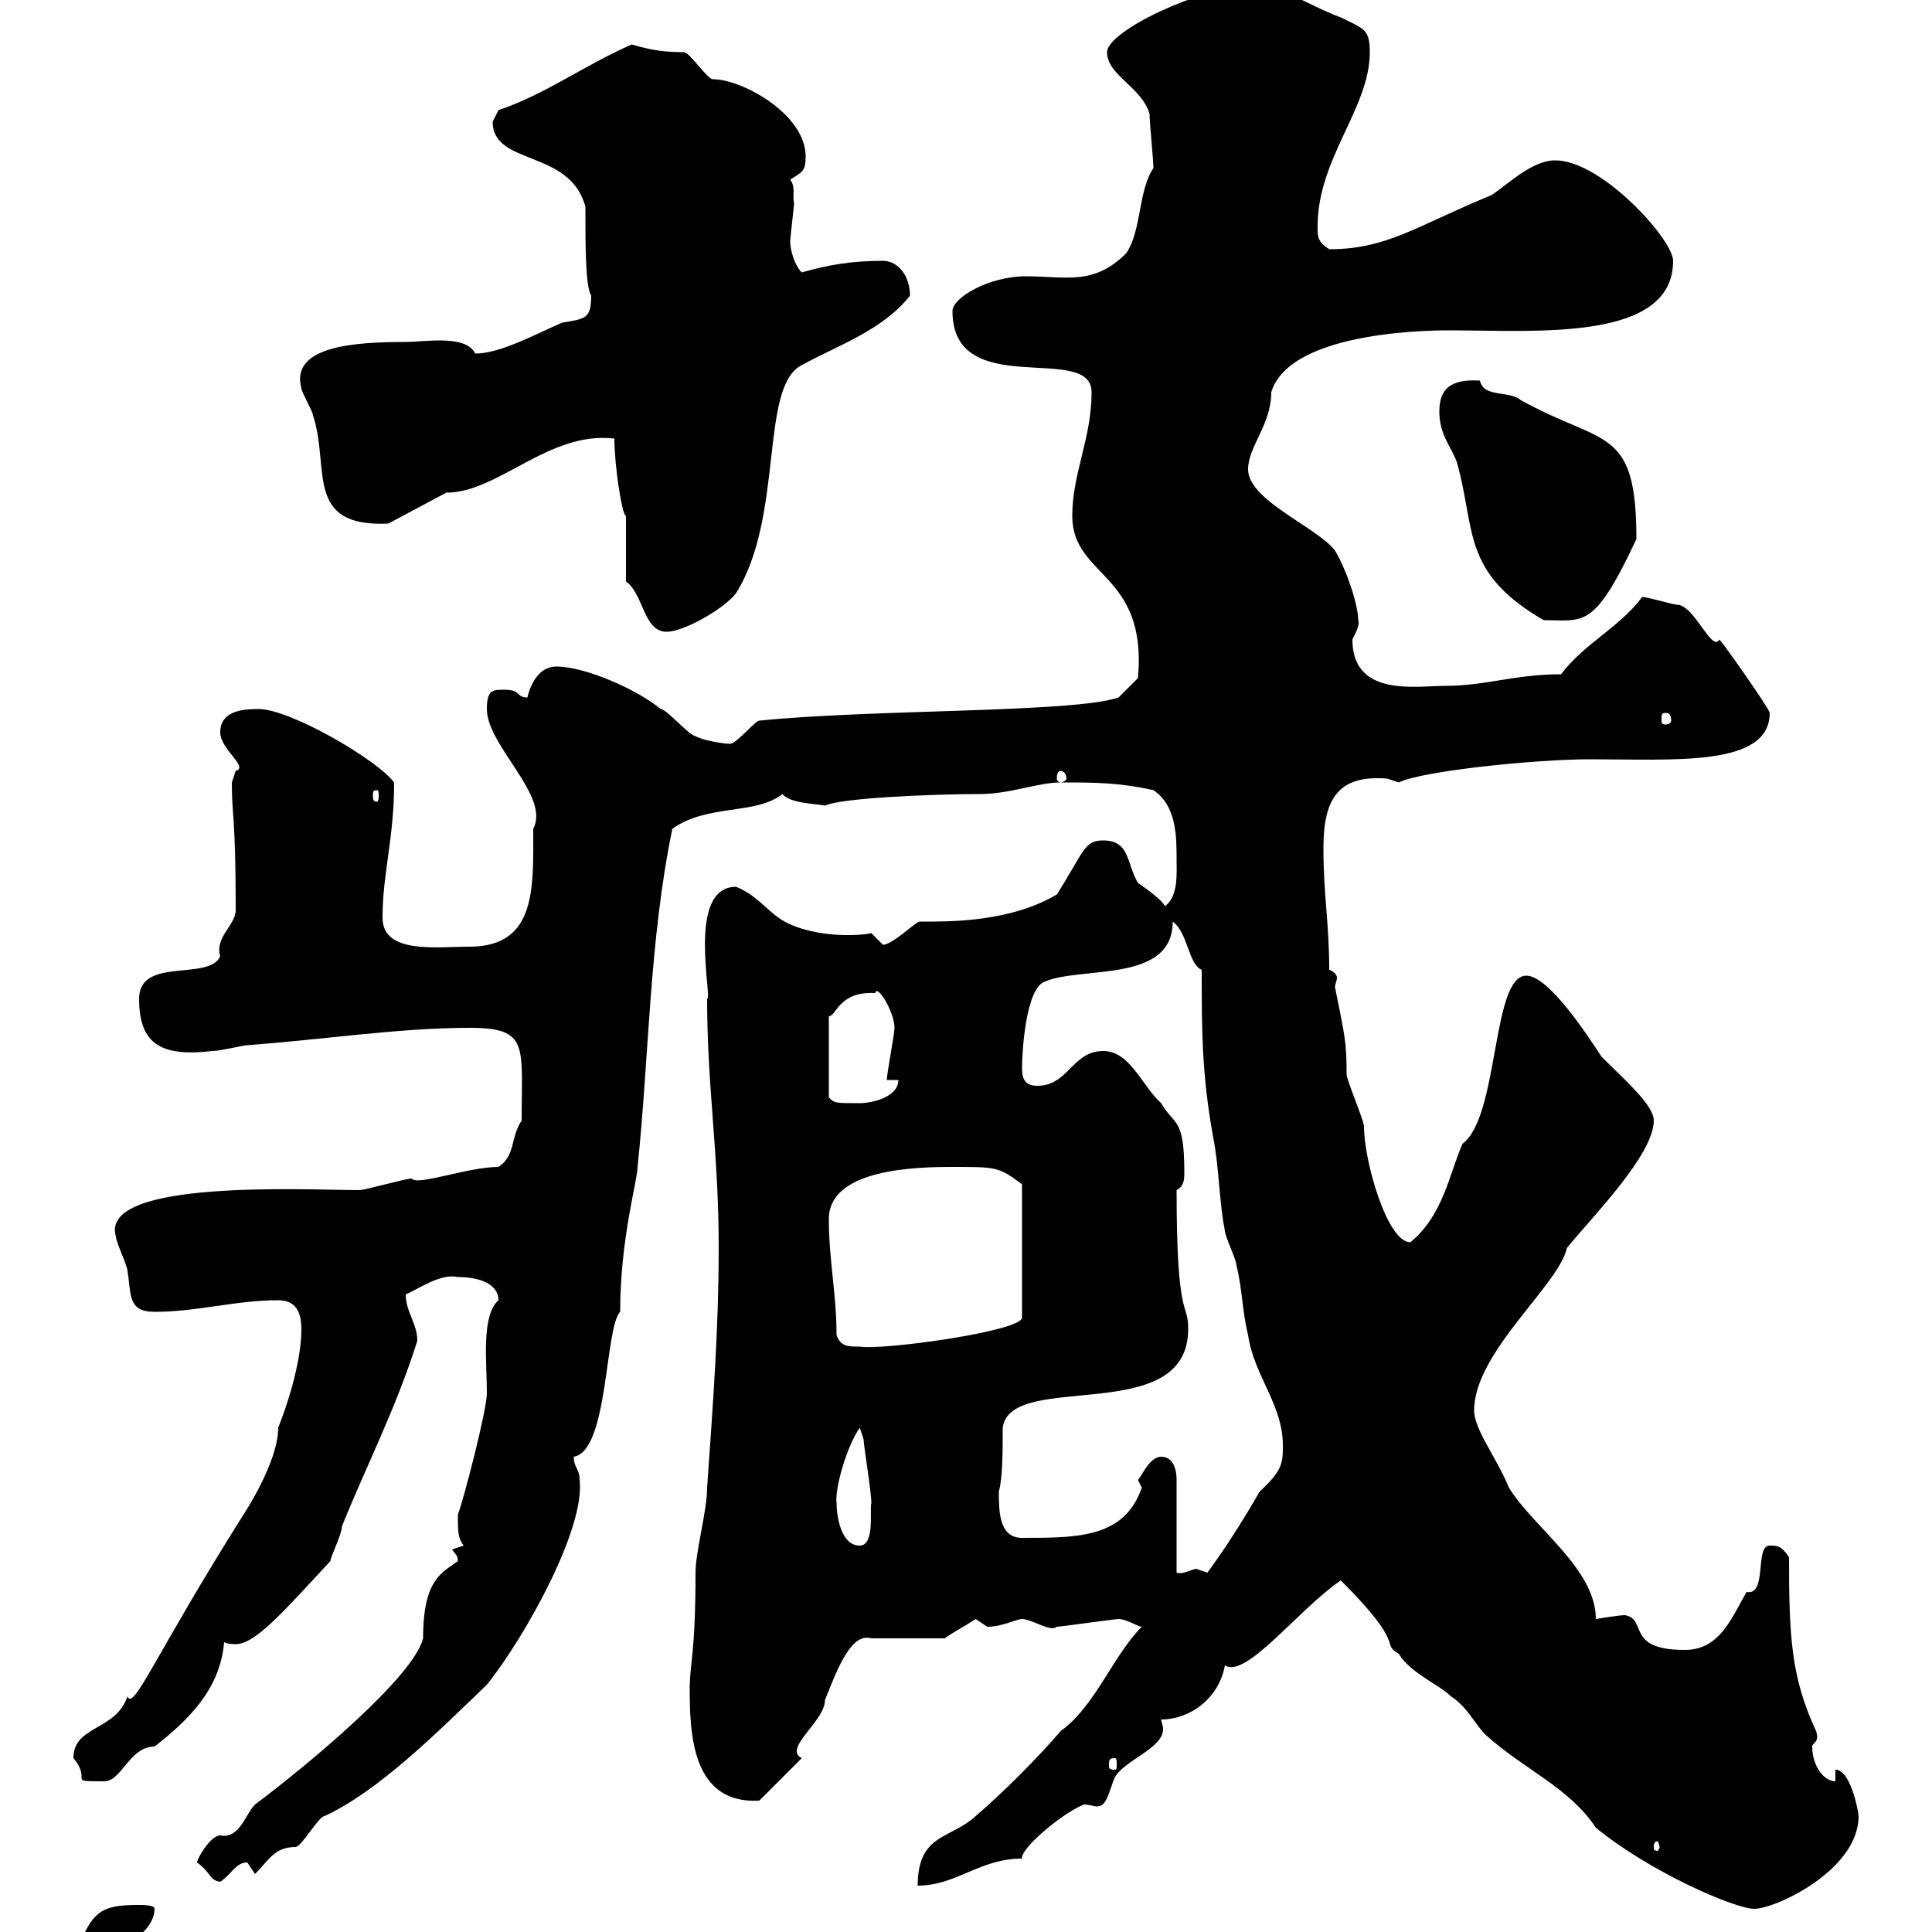 <svg xmlns="http://www.w3.org/2000/svg" xmlns:xlink="http://www.w3.org/1999/xlink" width="300" height="300"><path d="M13.20 300C13.20 302.10 13.50 303 16.80 303C18.60 303 24 300 24 296.40C24 295.80 22.20 295.80 21.60 295.80C16.80 295.80 15 296.40 13.20 300ZM208.20 245.40C218.70 255.90 214.20 255 217.20 256.80C219 259.80 223.50 261.60 225.30 263.40C228 265.20 228.90 267.60 230.70 269.40C236.70 274.80 243.60 277.50 247.80 283.80C256.20 290.70 269.40 296.40 272.40 296.40C275.70 296.40 288.60 290.40 288.60 282C288.60 281.40 287.40 274.80 285 274.80L285 276.60C283.20 276.60 281.40 274.20 281.40 271.20C281.40 270.60 282.60 270.60 282 268.80C278.10 260.40 277.80 254.10 277.80 241.80C276.60 240 276 240 274.80 240C272.40 240 274.50 247.80 271.20 247.20C268.80 251.40 267 256.20 261.60 256.20C252.30 256.20 255.90 251.40 252.30 250.80C251.40 250.80 247.80 251.40 247.80 251.40C247.80 243.60 238.20 237.30 234.30 231C232.50 226.50 228.90 222 228.90 219C228.90 210 242.10 199.50 243.30 193.80C246.90 189.30 256.80 179.40 256.80 174C256.80 171.60 252.30 167.70 248.70 164.10C246.90 161.40 240.60 151.50 237 151.50C231.60 151.50 232.80 173.40 227.10 177.60C225 182.40 224.10 188.70 219 192.90C215.40 192.90 211.80 180.30 211.80 174.90C211.80 174 209.10 167.70 209.10 166.80C209.10 161.70 208.80 160.80 207.30 153.30C207.30 152.70 207.60 152.40 207.60 151.80C207.60 151.50 207.30 150.90 206.40 150.60C206.40 143.40 205.50 138.90 205.50 131.70C205.50 123.90 207.90 120.30 215.40 120.90C215.40 120.90 217.20 121.50 217.20 121.50C220.80 119.70 238.50 117.90 246.90 117.90C260.10 117.90 274.80 119.10 274.80 110.70C274.80 110.10 267.60 99.90 267 99.30C265.80 101.40 263.10 93.90 260.40 93.90C259.80 93.90 255.90 92.70 255 92.70C251.40 97.50 246 99.90 242.40 104.70C235.20 104.70 230.70 106.50 224.40 106.50C219.90 106.50 210 108.30 210 99.30C210.60 98.10 211.20 96.90 210.90 96.30C210.90 93.90 209.10 88.50 207.30 85.50C204.60 81.90 193.80 77.70 193.80 72.90C193.80 69.30 197.40 66 197.40 60.90C200.40 51 224.10 51.30 225.30 51.30C238.50 51.30 259.80 53.10 259.80 40.50C259.80 37.20 248.70 24.90 241.50 24.90C237.90 24.90 234.30 28.50 231.60 30.30C219.90 35.10 215.40 38.70 206.40 38.70C204.60 37.50 204.60 36.90 204.60 35.10C204.60 24.60 212.70 16.80 212.70 8.10C212.70 4.50 211.80 4.50 208.20 2.70C202.50 0.60 199.80-2.10 193.80-2.10C186.60-2.10 171.90 4.80 171.90 8.10C171.90 11.70 177.30 13.50 178.50 17.70C178.50 18.90 179.10 24.90 179.10 26.10C176.70 29.70 177.30 35.70 174.90 39.30C169.80 44.40 165.60 42.90 159.30 42.90C153.60 42.90 147.90 46.20 147.90 48.30C147.90 62.40 169.50 53.10 169.50 60.90C169.50 68.10 166.50 73.50 166.50 80.10C166.50 89.70 178.20 88.80 176.70 105.30L173.70 108.30C166.80 110.70 135.60 110.10 117.90 111.90C117.30 111.90 114.30 115.50 113.40 115.50C112.20 115.50 108.90 114.90 108 114.30C107.10 114.30 103.50 110.10 102.60 110.10C99 107.10 90.90 103.50 86.40 103.50C82.80 103.50 81.90 108.30 81.90 108.30C80.10 108.30 81 107.10 78.30 107.10C76.50 107.10 75.60 107.10 75.60 110.10C75.60 115.80 85.50 123.60 82.80 128.70C82.80 137.70 83.40 147 72.90 147C67.80 147 59.40 148.20 59.40 142.50C59.40 135.60 61.20 130.20 61.20 121.50C58.50 117.90 45 110.10 40.20 110.10C38.40 110.10 34.20 110.10 34.20 113.70C34.20 116.40 38.70 119.10 36.60 119.70C36.60 119.70 36 121.50 36 121.50C36 126.90 36.60 126.60 36.60 141.30C36.60 143.70 33.30 145.50 34.20 148.50C32.40 152.40 21.60 148.50 21.60 155.10C21.60 162.30 25.20 164.10 33 163.20C34.20 163.20 37.80 162.30 38.40 162.30C50.40 161.40 62.10 159.60 72.90 159.60C82.20 159.60 81 162.30 81 174C79.20 176.70 80.10 179.40 77.40 181.20C72.60 181.20 64.80 184.20 63.90 183C63 183 56.70 184.80 55.80 184.80C48 184.80 15.30 183 18 192C18 192.90 19.80 196.50 19.80 197.40C20.40 201 19.80 203.70 24 203.70C30.60 203.70 36.60 201.90 43.20 201.90C45.90 201.90 46.80 203.70 46.80 206.40C46.80 210.90 45 217.20 43.20 221.70C43.20 227.10 37.80 235.20 37.80 235.20C24 257.10 20.70 265.80 19.80 263.40C18 268.80 11.40 267.90 11.40 273C14.40 276.60 10.20 276.60 16.20 276.60C18.90 276.60 20.10 271.20 24 271.20C29.40 267 34.20 262.20 34.80 255C35.40 255.30 36.30 255.30 36.60 255.30C39.60 255.30 43.80 250.50 51.30 242.40C51.30 241.80 53.10 238.20 53.10 237C56.70 228 61.50 218.70 64.80 208.20C64.80 205.50 63 203.70 63 201C65.10 200.10 68.40 197.70 71.10 198.30C74.70 198.30 77.40 199.50 77.40 201.90C74.70 204.30 75.60 211.50 75.60 216.30C75.60 219 72 232.80 71.10 235.20C71.10 237.90 71.10 238.80 72 240L70.20 240.60C70.80 241.50 71.10 241.50 71.10 242.40C68.70 244.20 65.70 245.10 65.70 254.40C64.20 260.40 48 273.90 39.60 280.20C38.10 281.70 37.20 285.60 34.20 285C32.70 285 30.60 288.60 30.60 289.20C33 291 32.40 291.90 34.20 292.20C36 291 36.60 289.20 38.40 289.20C38.40 289.20 39.60 291 39.60 291C41.70 288.90 42.60 286.80 45.90 286.80C46.80 286.80 49.50 282 50.40 282C58.80 278.10 67.80 269.10 75.60 261.60C81.60 254.10 90.90 237.30 90 229.80C90 228 89.10 228 89.10 226.20C94.50 225.30 93.90 206.10 96.30 203.70C96.30 192.30 99 183.30 99 181.20C100.80 164.10 100.80 146.10 104.40 128.70C109.80 124.80 117.30 126.60 121.50 123.30C122.70 124.80 126.90 124.80 128.10 125.10C130.50 123.90 144.90 123.30 152.10 123.30C156.90 123.30 161.10 121.50 164.70 121.50C170.10 121.50 173.70 121.50 179.10 122.70C182.70 125.10 182.70 129.90 182.70 133.50C182.70 135.60 183 139.20 180.90 140.70C180.30 139.50 176.70 137.10 176.70 137.10C174.90 134.10 175.50 130.50 171.30 130.50C168.30 130.50 168.30 132.30 164.10 138.90C162 140.10 156.60 143.10 144.90 143.10C144 143.10 143.40 143.10 142.80 143.10C142.20 143.10 138.60 146.70 137.10 146.70L135.30 144.90C133.80 145.20 132.60 145.20 131.40 145.20C127.80 145.20 123.30 144.30 120.90 142.50C119.10 141.30 117.30 138.90 114.30 137.70C106.50 137.70 110.70 155.10 109.80 155.10C109.80 168.90 111.60 178.80 111.60 193.80C111.60 206.40 110.70 218.10 109.80 231C109.80 234.60 108 240.90 108 244.20C108 256.80 107.10 258.30 107.10 262.20C107.10 269.10 107.40 280.20 117.90 279.60L124.50 273C121.50 271.50 128.10 267.30 128.10 264C130.20 258.60 132.30 253.50 135.30 254.40L146.70 254.40C147.90 253.50 149.70 252.60 151.50 251.40C151.50 251.40 153.30 252.60 153.30 252.60C155.70 252.60 157.80 251.40 158.70 251.40C160.20 251.40 163.20 253.50 164.10 252.60C164.70 252.60 173.10 251.40 173.70 251.40C174.90 251.40 176.70 252.60 177.30 252.60C172.80 257.10 170.10 264.90 164.70 268.80C161.10 273 155.70 278.40 151.50 282C147.60 285.60 142.50 284.70 142.50 292.80C148.50 292.80 152.10 288.60 158.70 288.60C158.40 287.10 164.70 281.70 168.30 280.20C169.20 280.20 169.80 280.50 170.40 280.50C171.90 280.50 172.20 278.10 173.10 276C174.60 273.30 180.60 271.50 180.60 268.50C180.60 267.90 180.30 267.30 180.30 267C184.80 267 189.30 263.70 190.20 258.60C193.50 260.70 201.60 249.90 208.20 245.40ZM257.70 286.80C257.70 287.10 257.40 287.40 257.40 287.40C256.80 287.40 256.80 287.10 256.80 286.80C256.80 286.50 256.80 285.90 257.40 285.90C257.40 285.90 257.70 286.50 257.70 286.80ZM173.10 273C173.40 273 173.40 273.30 173.40 274.20C173.40 274.50 173.40 274.80 173.10 274.80C172.20 274.80 172.20 274.50 172.20 274.20C172.20 273.30 172.20 273 173.10 273ZM180.30 226.20C178.50 226.20 177.30 229.20 176.70 229.80C176.70 229.80 177.30 231 177.30 231C174.60 238.80 167.40 238.80 158.70 238.80C155.10 238.80 155.10 234.60 155.10 231.60C155.70 229.50 155.70 225.30 155.70 221.70C156.90 212.70 184.50 221.70 184.50 206.40C184.50 201.90 182.70 205.50 182.70 184.80C183.90 184.20 183.90 183 183.90 182.10C183.90 173.40 182.40 174.90 180.30 171.30C177.30 168.60 175.50 163.20 171.30 163.20C166.50 163.20 165.90 168.60 161.10 168.60C159.30 168.60 158.70 167.70 158.70 165.90C158.70 163.20 159.30 153.30 162.30 152.40C168 150 182.10 152.70 182.10 143.10C184.50 144.90 184.50 149.70 186.60 150.60C186.60 159.90 186.60 166.80 188.40 176.70C189.30 181.20 189.30 186.60 190.20 191.10C190.20 192 192 195.60 192 196.50C192.90 200.10 192.90 203.70 193.80 207.30C194.70 213.60 199.20 218.10 199.20 224.40C199.20 227.10 199.20 228.30 195.60 231.60C190.80 240 187.20 244.50 187.50 244.20C187.50 244.20 185.70 243.60 185.70 243.60C184.50 243.90 183.60 244.50 182.70 244.20L182.70 229.80C182.70 228 182.10 226.20 180.30 226.20ZM129.90 233.40C129.60 231.30 131.40 224.70 133.50 221.70C133.50 221.70 134.10 223.50 134.10 223.50C134.10 224.40 135.30 231.60 135.30 233.40C135 234.30 135.90 240 133.50 240C130.50 240 129.90 235.20 129.90 233.40ZM129.90 207.30C129.90 201 128.70 195.60 128.70 189.30C128.70 181.50 142.20 181.20 147.90 181.20C154.80 181.20 155.10 181.20 158.70 183.90L158.70 204.60C158.70 206.70 137.10 209.70 133.50 209.10C131.70 209.10 130.50 209.10 129.90 207.30ZM135.90 154.20C136.20 152.70 138.90 157.20 138.90 159.60C138.90 160.50 137.70 166.80 137.70 167.70L139.50 167.70C139.50 170.40 135.30 171.30 133.50 171.30C129.60 171.30 129.60 171.30 128.70 170.40L128.70 157.80C129.90 157.80 130.20 153.90 135.90 154.20ZM58.50 122.70C58.80 122.70 58.80 123 58.80 123.60C58.80 123.90 58.80 124.50 58.50 124.50C57.90 124.50 57.90 123.90 57.90 123.60C57.90 123 57.90 122.70 58.50 122.70ZM164.70 119.70C165 119.70 165.60 120 165.60 120.90C165.60 121.20 165 121.50 164.70 121.50C164.40 121.50 164.10 121.20 164.10 120.90C164.10 120 164.40 119.70 164.70 119.70ZM258.60 110.70C259.20 110.70 259.50 111 259.50 111.90C259.50 112.20 259.20 112.50 258.60 112.50C258 112.50 258 112.20 258 111.90C258 111 258 110.70 258.60 110.70ZM97.20 90.30C99.90 92.10 99.90 98.10 103.50 98.10C106.20 98.10 112.50 94.50 114.30 92.10C121.80 80.10 117.90 60 124.50 56.70C129.90 53.70 137.10 51.30 141.30 45.90C141.30 42.90 139.50 40.50 137.10 40.50C132.30 40.50 128.70 41.10 124.50 42.30C123.30 41.10 122.70 38.70 122.70 37.50C122.70 36.90 123.30 32.10 123.30 31.50C123 30.30 123.60 29.10 122.70 27.90C124.50 26.70 125.10 26.70 125.10 24.30C125.10 17.70 115.20 12.30 110.70 12.30C109.80 12.30 107.10 8.10 106.20 8.10C103.20 8.10 101.10 7.80 98.10 6.90C90.60 10.20 84.60 14.70 77.40 17.10C77.40 17.10 76.50 18.90 76.50 18.90C76.50 25.80 88.50 23.10 90.90 32.10C90.90 38.40 90.90 44.40 91.80 45.90C91.80 49.50 90.90 49.50 87.30 50.10C83.10 51.90 77.70 54.90 73.80 54.90C72.30 51.90 66 53.10 63 53.10C55.20 53.10 45 53.70 46.80 60.30C46.80 60.90 48.60 63.90 48.60 64.50C51.30 72.60 47.10 81.90 60.30 81.30L69.30 76.50C77.40 76.50 85.20 66.90 95.40 68.10C95.40 72.30 96.60 80.10 97.20 80.10ZM223.50 63.90C223.50 67.50 225.30 69.30 226.20 71.70C229.20 82.20 226.80 88.80 239.70 96.30C246 96.30 247.50 97.80 254.10 83.70C254.10 66 249 69.30 236.10 62.10C234.30 60.60 230.40 61.80 229.80 59.10C225 58.80 223.50 60.60 223.50 63.90Z"/></svg>